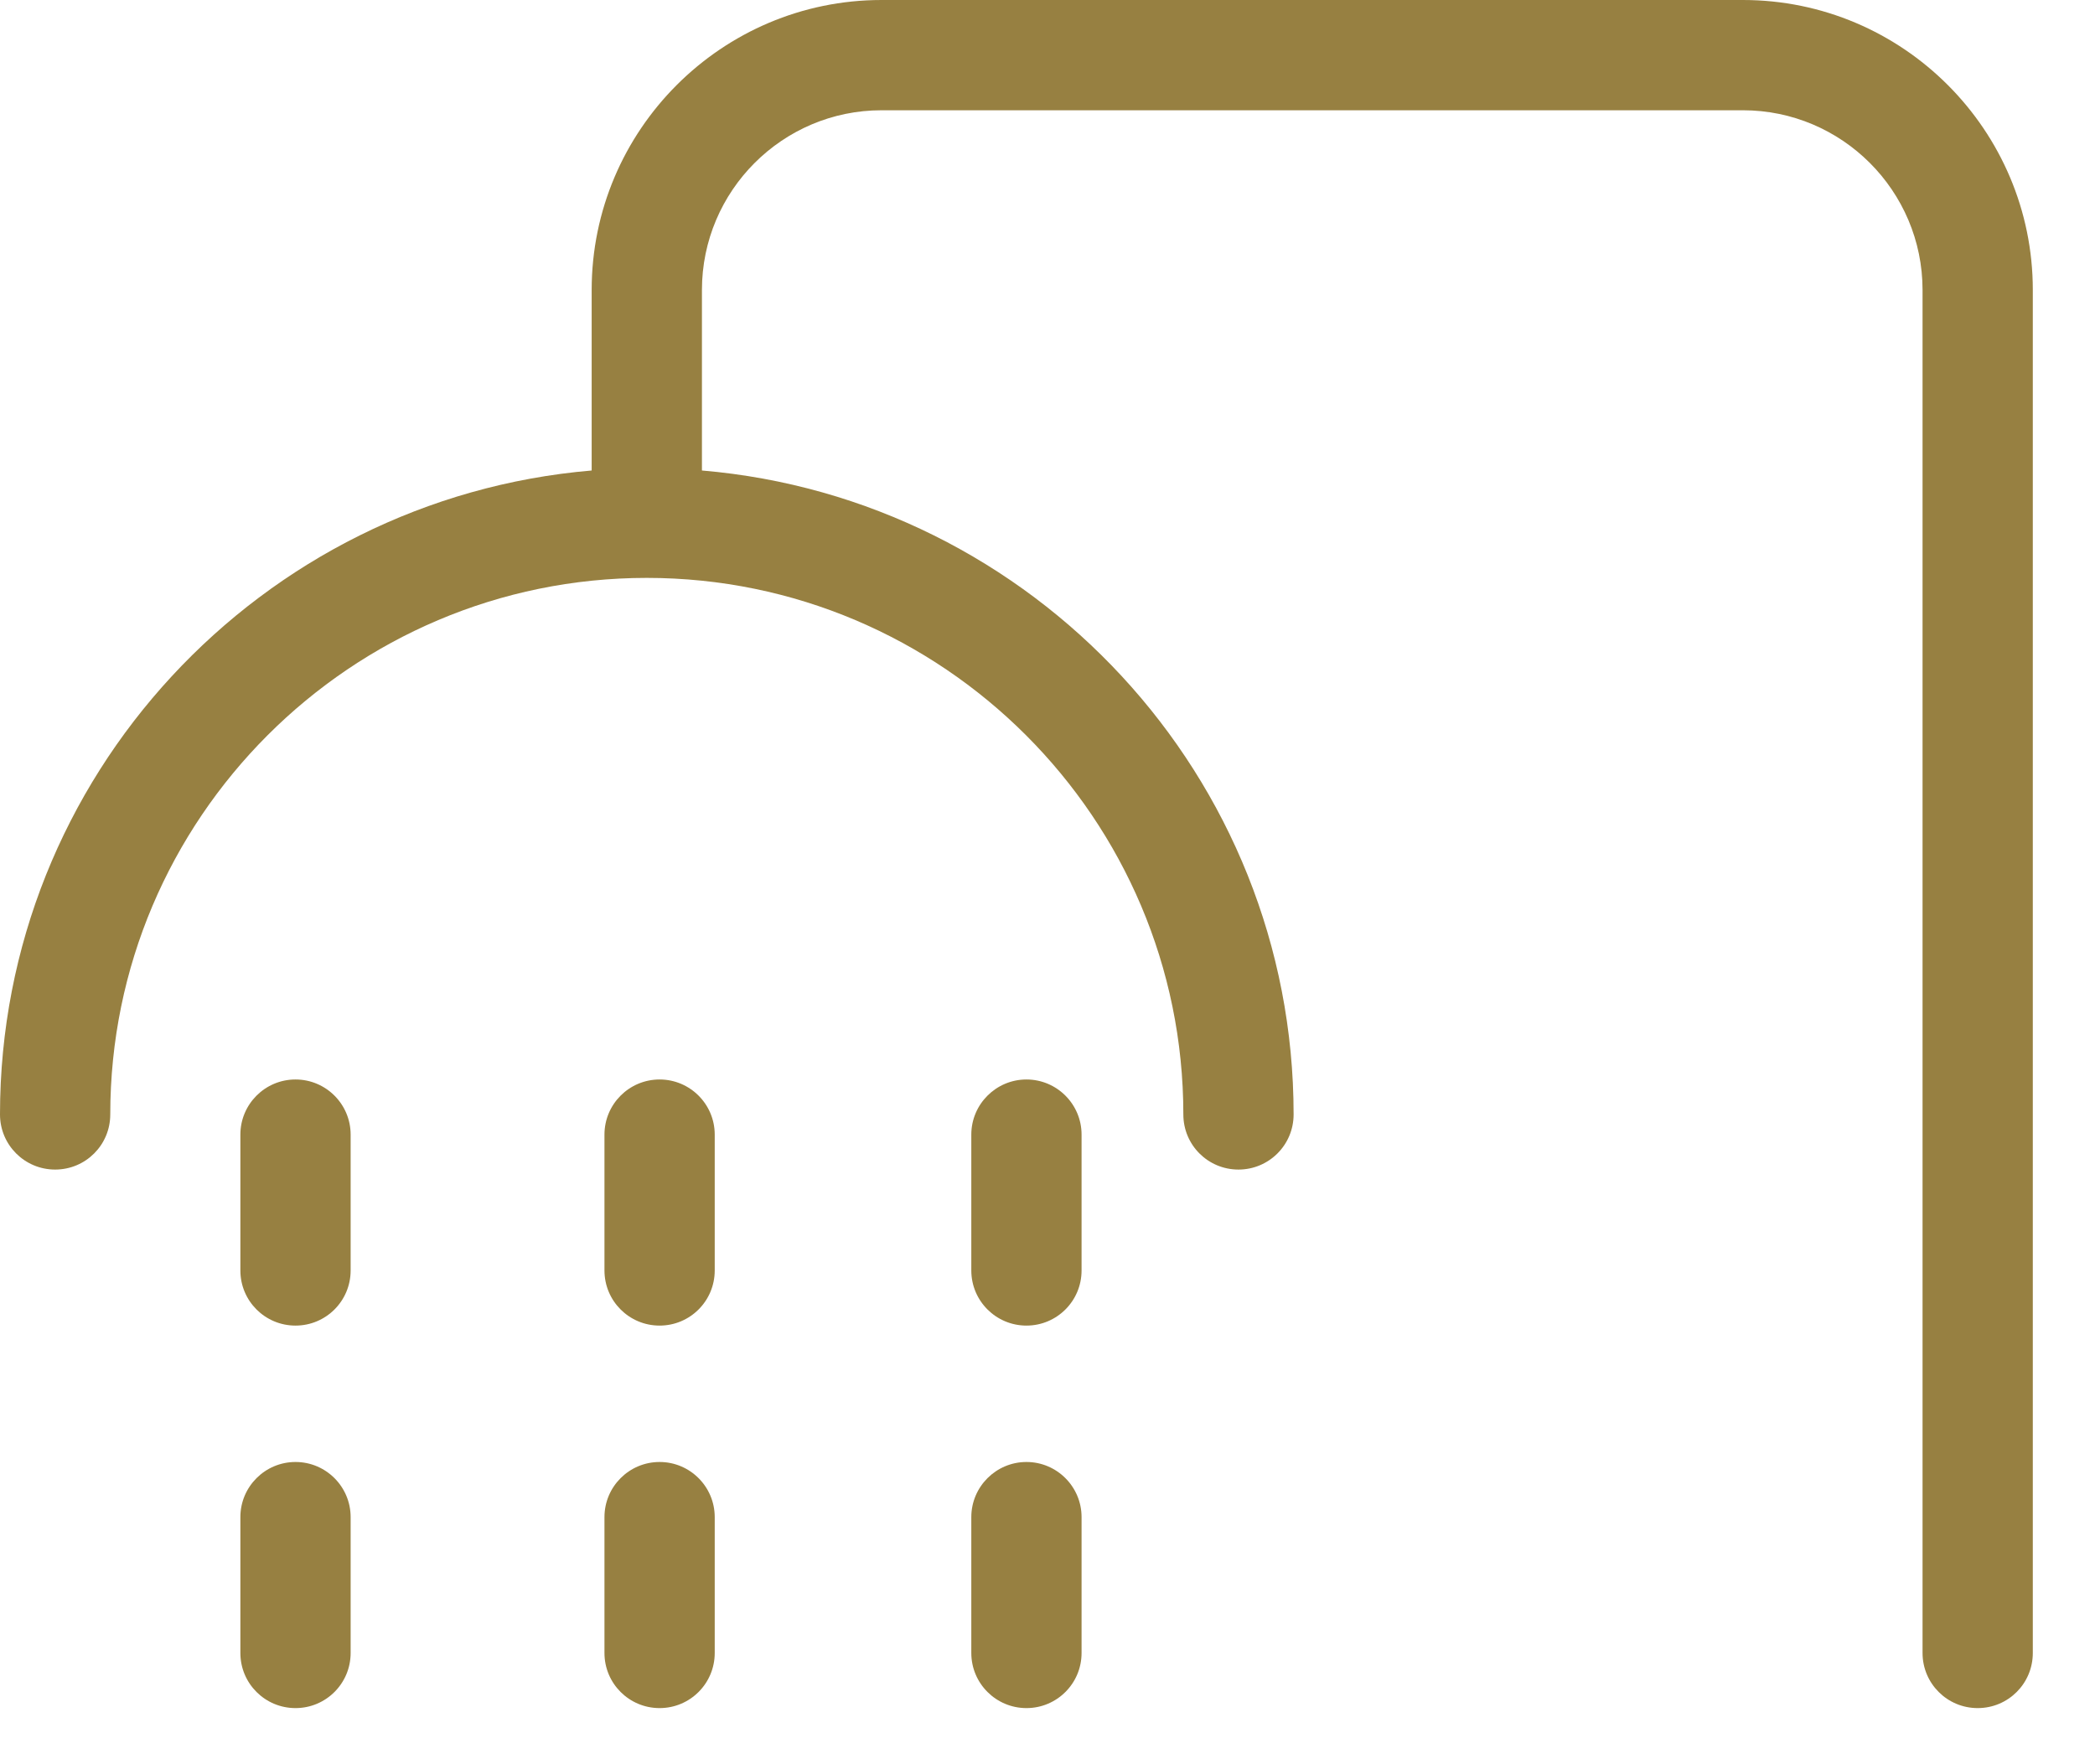 <?xml version="1.0" encoding="UTF-8"?>
<svg width="19px" height="16px" viewBox="0 0 19 16" version="1.1" xmlns="http://www.w3.org/2000/svg" xmlns:xlink="http://www.w3.org/1999/xlink">
    <title>Bath_Icon</title>
    <g id="4.-Floorplans-✅" stroke="none" stroke-width="1" fill="none" fill-rule="evenodd">
        <g id="4e.-Floorplans_Template_Detached" transform="translate(-226, -810)" fill="#978041">
            <g id="Building_Details" transform="translate(26, 184)">
                <g id="Info" transform="translate(63, 408)">
                    <g id="Bath_Icon" transform="translate(137, 218)">
                        <path d="M15.807,0 L7.995,0 C6.546,0 5.366,1.18 5.366,2.63 L5.366,4.267 C2.365,4.522 0,7.042 0,10.107 C0,10.384 0.224,10.607 0.5,10.607 C0.777,10.607 1,10.384 1,10.107 C1,7.424 3.183,5.241 5.866,5.241 C8.549,5.241 10.732,7.424 10.732,10.107 C10.732,10.384 10.955,10.607 11.232,10.607 C11.508,10.607 11.732,10.384 11.732,10.107 C11.732,7.042 9.367,4.522 6.366,4.267 L6.366,2.63 C6.366,1.731 7.097,1 7.995,1 L15.807,1 C16.705,1 17.436,1.731 17.436,2.63 L17.436,14.991 C17.436,15.268 17.66,15.491 17.936,15.491 C18.213,15.491 18.436,15.268 18.436,14.991 L18.436,2.63 C18.436,1.18 17.257,0 15.807,0" id="Fill-1"></path>
                        <path d="M2.68,9.79 C2.404,9.79 2.18,10.014 2.18,10.29 L2.18,11.522 C2.18,11.799 2.404,12.022 2.68,12.022 C2.956,12.022 3.18,11.799 3.18,11.522 L3.18,10.29 C3.18,10.014 2.956,9.79 2.68,9.79" id="Fill-4"></path>
                        <path d="M2.68,13.259 C2.404,13.259 2.18,13.483 2.18,13.759 L2.18,14.991 C2.18,15.268 2.404,15.491 2.68,15.491 C2.956,15.491 3.18,15.268 3.18,14.991 L3.18,13.759 C3.18,13.483 2.956,13.259 2.68,13.259" id="Fill-6"></path>
                        <path d="M5.982,9.79 C5.706,9.79 5.482,10.014 5.482,10.29 L5.482,11.522 C5.482,11.799 5.706,12.022 5.982,12.022 C6.258,12.022 6.482,11.799 6.482,11.522 L6.482,10.29 C6.482,10.014 6.258,9.79 5.982,9.79" id="Fill-8"></path>
                        <path d="M5.982,13.259 C5.706,13.259 5.482,13.483 5.482,13.759 L5.482,14.991 C5.482,15.268 5.706,15.491 5.982,15.491 C6.258,15.491 6.482,15.268 6.482,14.991 L6.482,13.759 C6.482,13.483 6.258,13.259 5.982,13.259" id="Fill-10"></path>
                        <path d="M9.309,9.79 C9.034,9.79 8.809,10.014 8.809,10.29 L8.809,11.522 C8.809,11.799 9.034,12.022 9.309,12.022 C9.585,12.022 9.809,11.799 9.809,11.522 L9.809,10.29 C9.809,10.014 9.585,9.79 9.309,9.79" id="Fill-12"></path>
                        <path d="M8.809,13.759 L8.809,14.991 C8.809,15.268 9.034,15.491 9.309,15.491 C9.585,15.491 9.809,15.268 9.809,14.991 L9.809,13.759 C9.809,13.483 9.585,13.259 9.309,13.259 C9.034,13.259 8.809,13.483 8.809,13.759 Z" id="Fill-14"></path>
                    </g>
                </g>
            </g>
        </g>
    </g>
</svg>